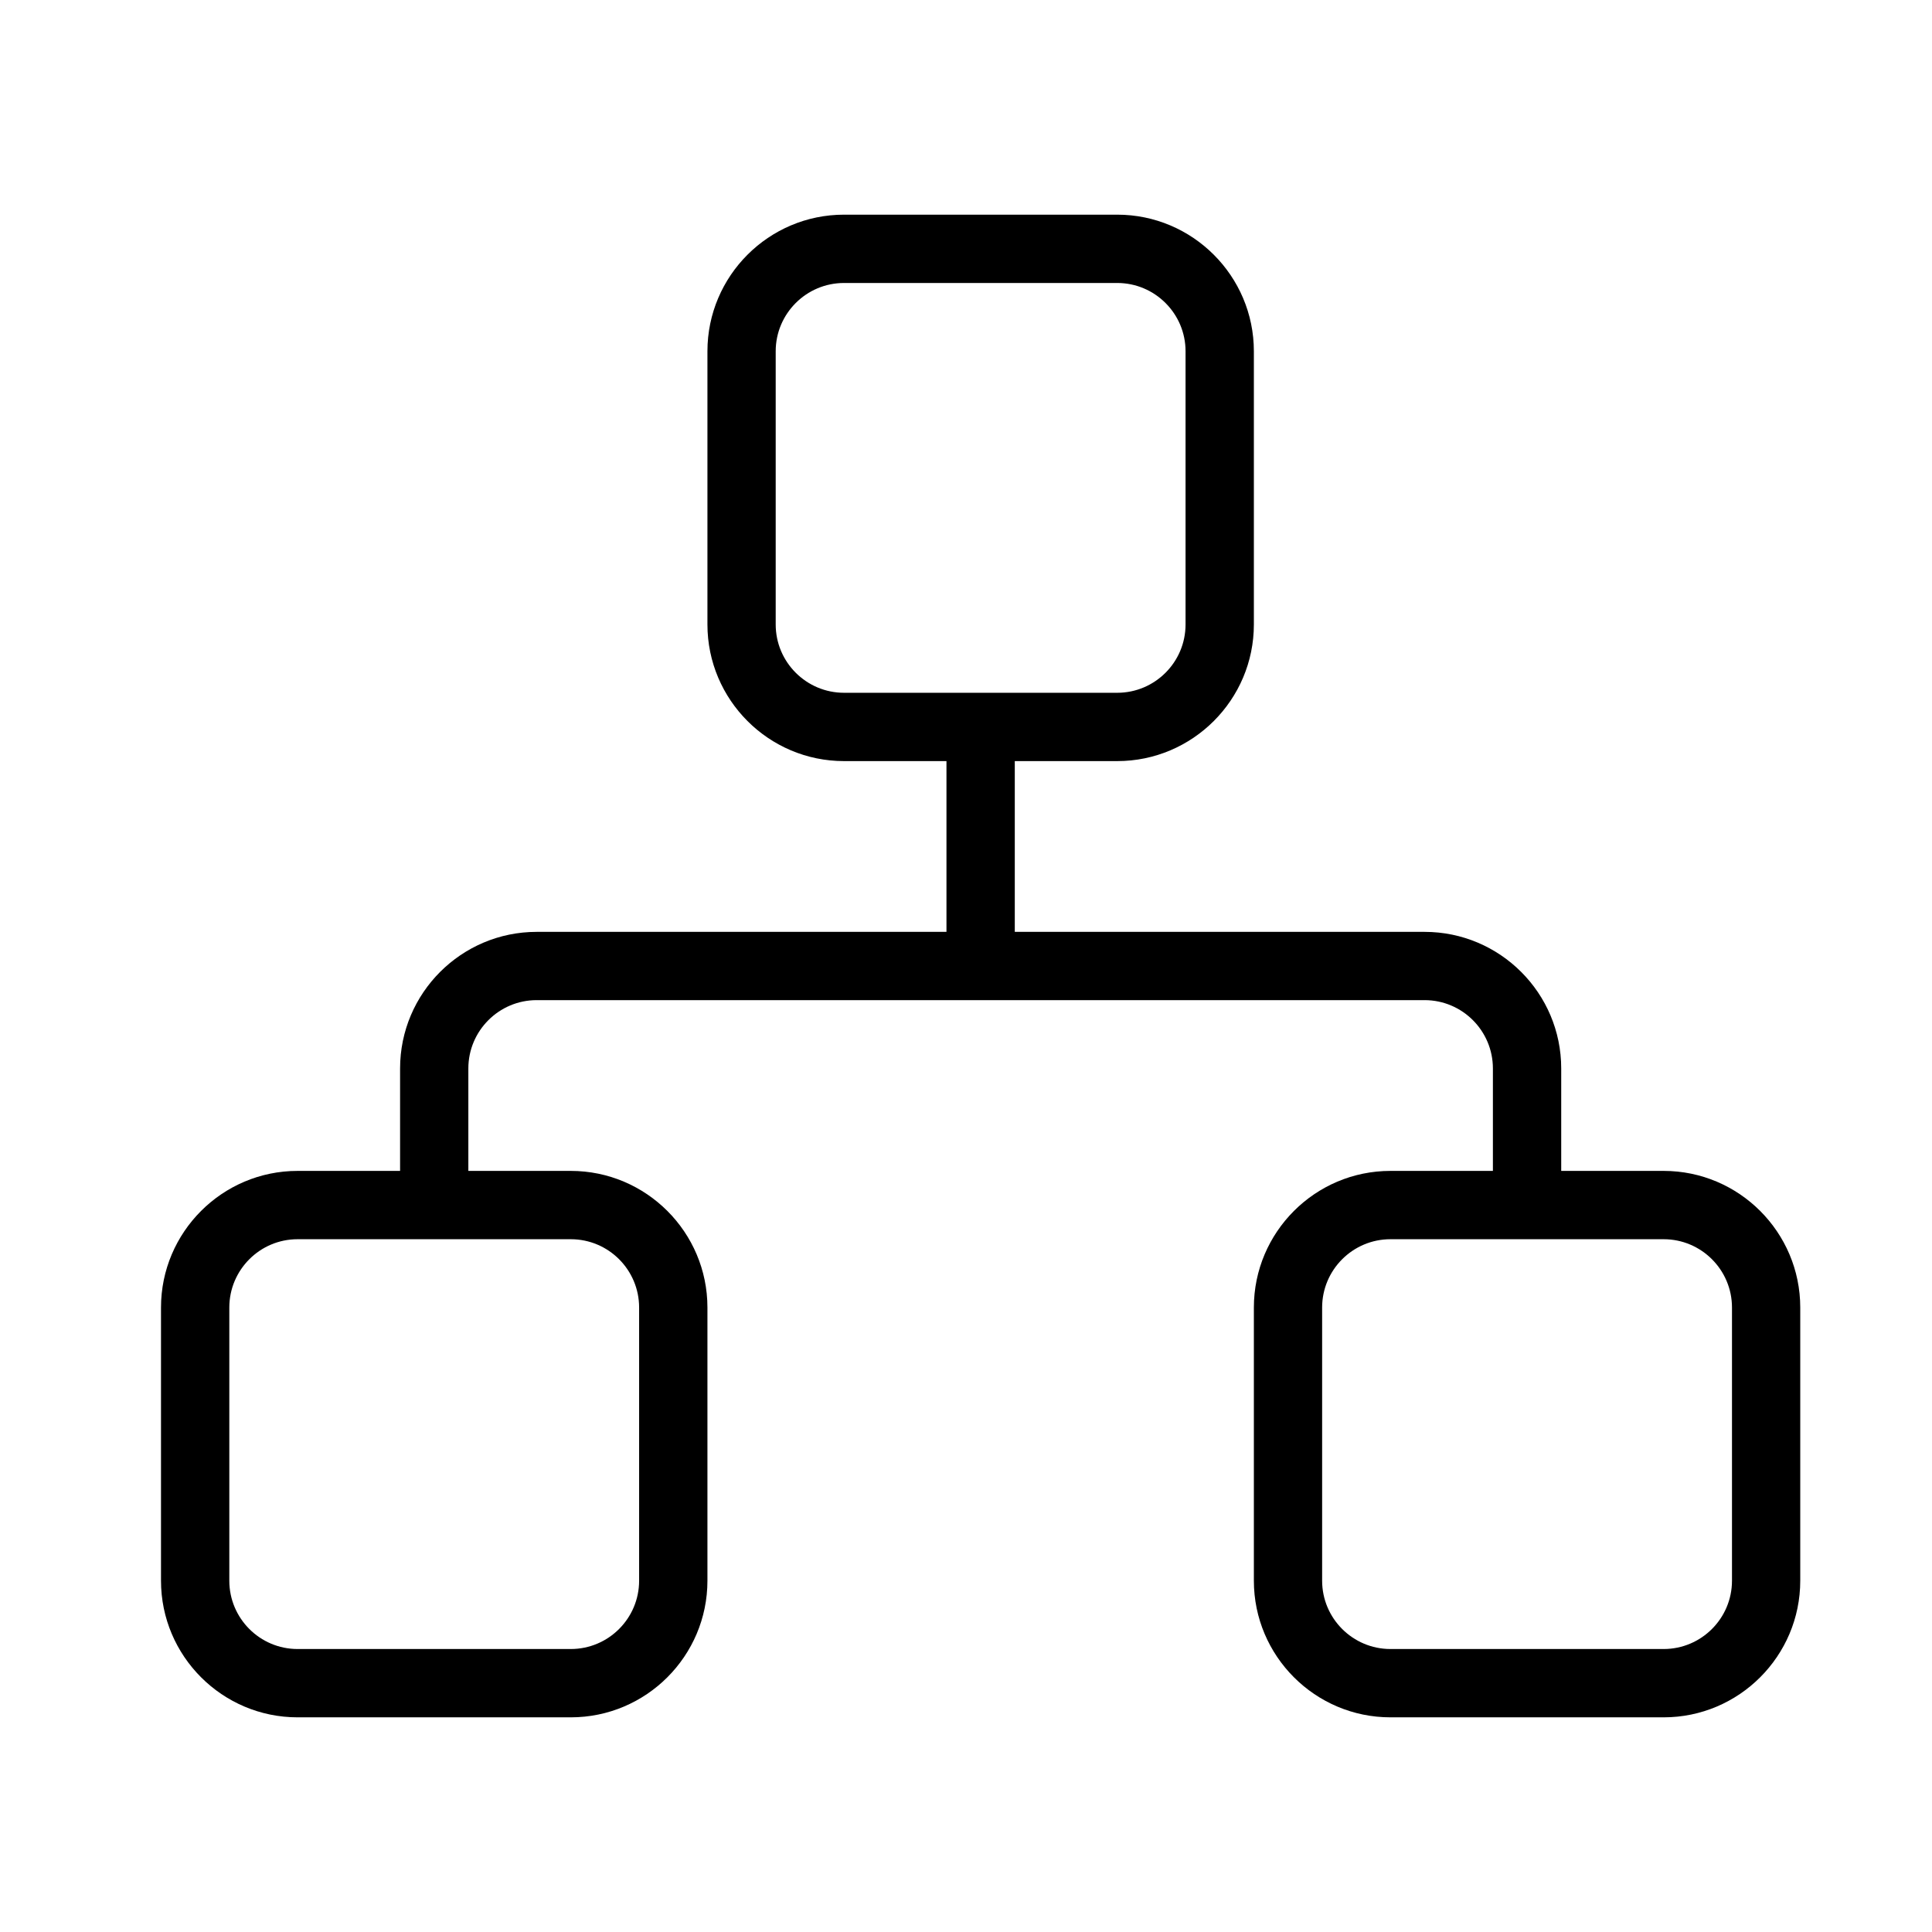 <?xml version="1.0" encoding="UTF-8"?> <svg xmlns="http://www.w3.org/2000/svg" width="36" height="36" viewBox="0 0 36 36" fill="none"><path d="M31 21.818H29.091V19.909C29.091 18.505 27.949 17.364 26.545 17.364H18.909V14.182H20.818C22.221 14.182 23.364 13.04 23.364 11.636V6.545C23.364 5.142 22.221 4 20.818 4H15.727C14.324 4 13.182 5.142 13.182 6.545V11.636C13.182 13.04 14.324 14.182 15.727 14.182H17.636V17.364H10C8.597 17.364 7.455 18.505 7.455 19.909V21.818H5.545C4.142 21.818 3 22.96 3 24.364V29.454C3 30.858 4.142 32 5.545 32H10.636C12.04 32 13.182 30.858 13.182 29.454V24.364C13.182 22.96 12.04 21.818 10.636 21.818H8.727V19.909C8.727 19.207 9.298 18.636 10 18.636H26.545C27.248 18.636 27.818 19.207 27.818 19.909V21.818H25.909C24.506 21.818 23.364 22.96 23.364 24.364V29.454C23.364 30.858 24.506 32 25.909 32H31C32.403 32 33.545 30.858 33.545 29.454V24.364C33.545 22.96 32.403 21.818 31 21.818ZM10.636 23.091C11.339 23.091 11.909 23.662 11.909 24.364V29.454C11.909 30.156 11.338 30.727 10.636 30.727H5.545C4.843 30.727 4.273 30.156 4.273 29.454V24.364C4.273 23.662 4.843 23.091 5.545 23.091H10.636V23.091ZM15.727 12.909C15.025 12.909 14.454 12.338 14.454 11.636V6.545C14.454 5.844 15.025 5.273 15.727 5.273H20.818C21.52 5.273 22.091 5.844 22.091 6.545V11.636C22.091 12.338 21.52 12.909 20.818 12.909H15.727V12.909ZM32.273 29.454C32.273 30.156 31.702 30.727 31 30.727H25.909C25.207 30.727 24.636 30.156 24.636 29.454V24.364C24.636 23.662 25.207 23.091 25.909 23.091H31C31.702 23.091 32.273 23.662 32.273 24.364V29.454H32.273Z" fill="black"></path></svg> 
